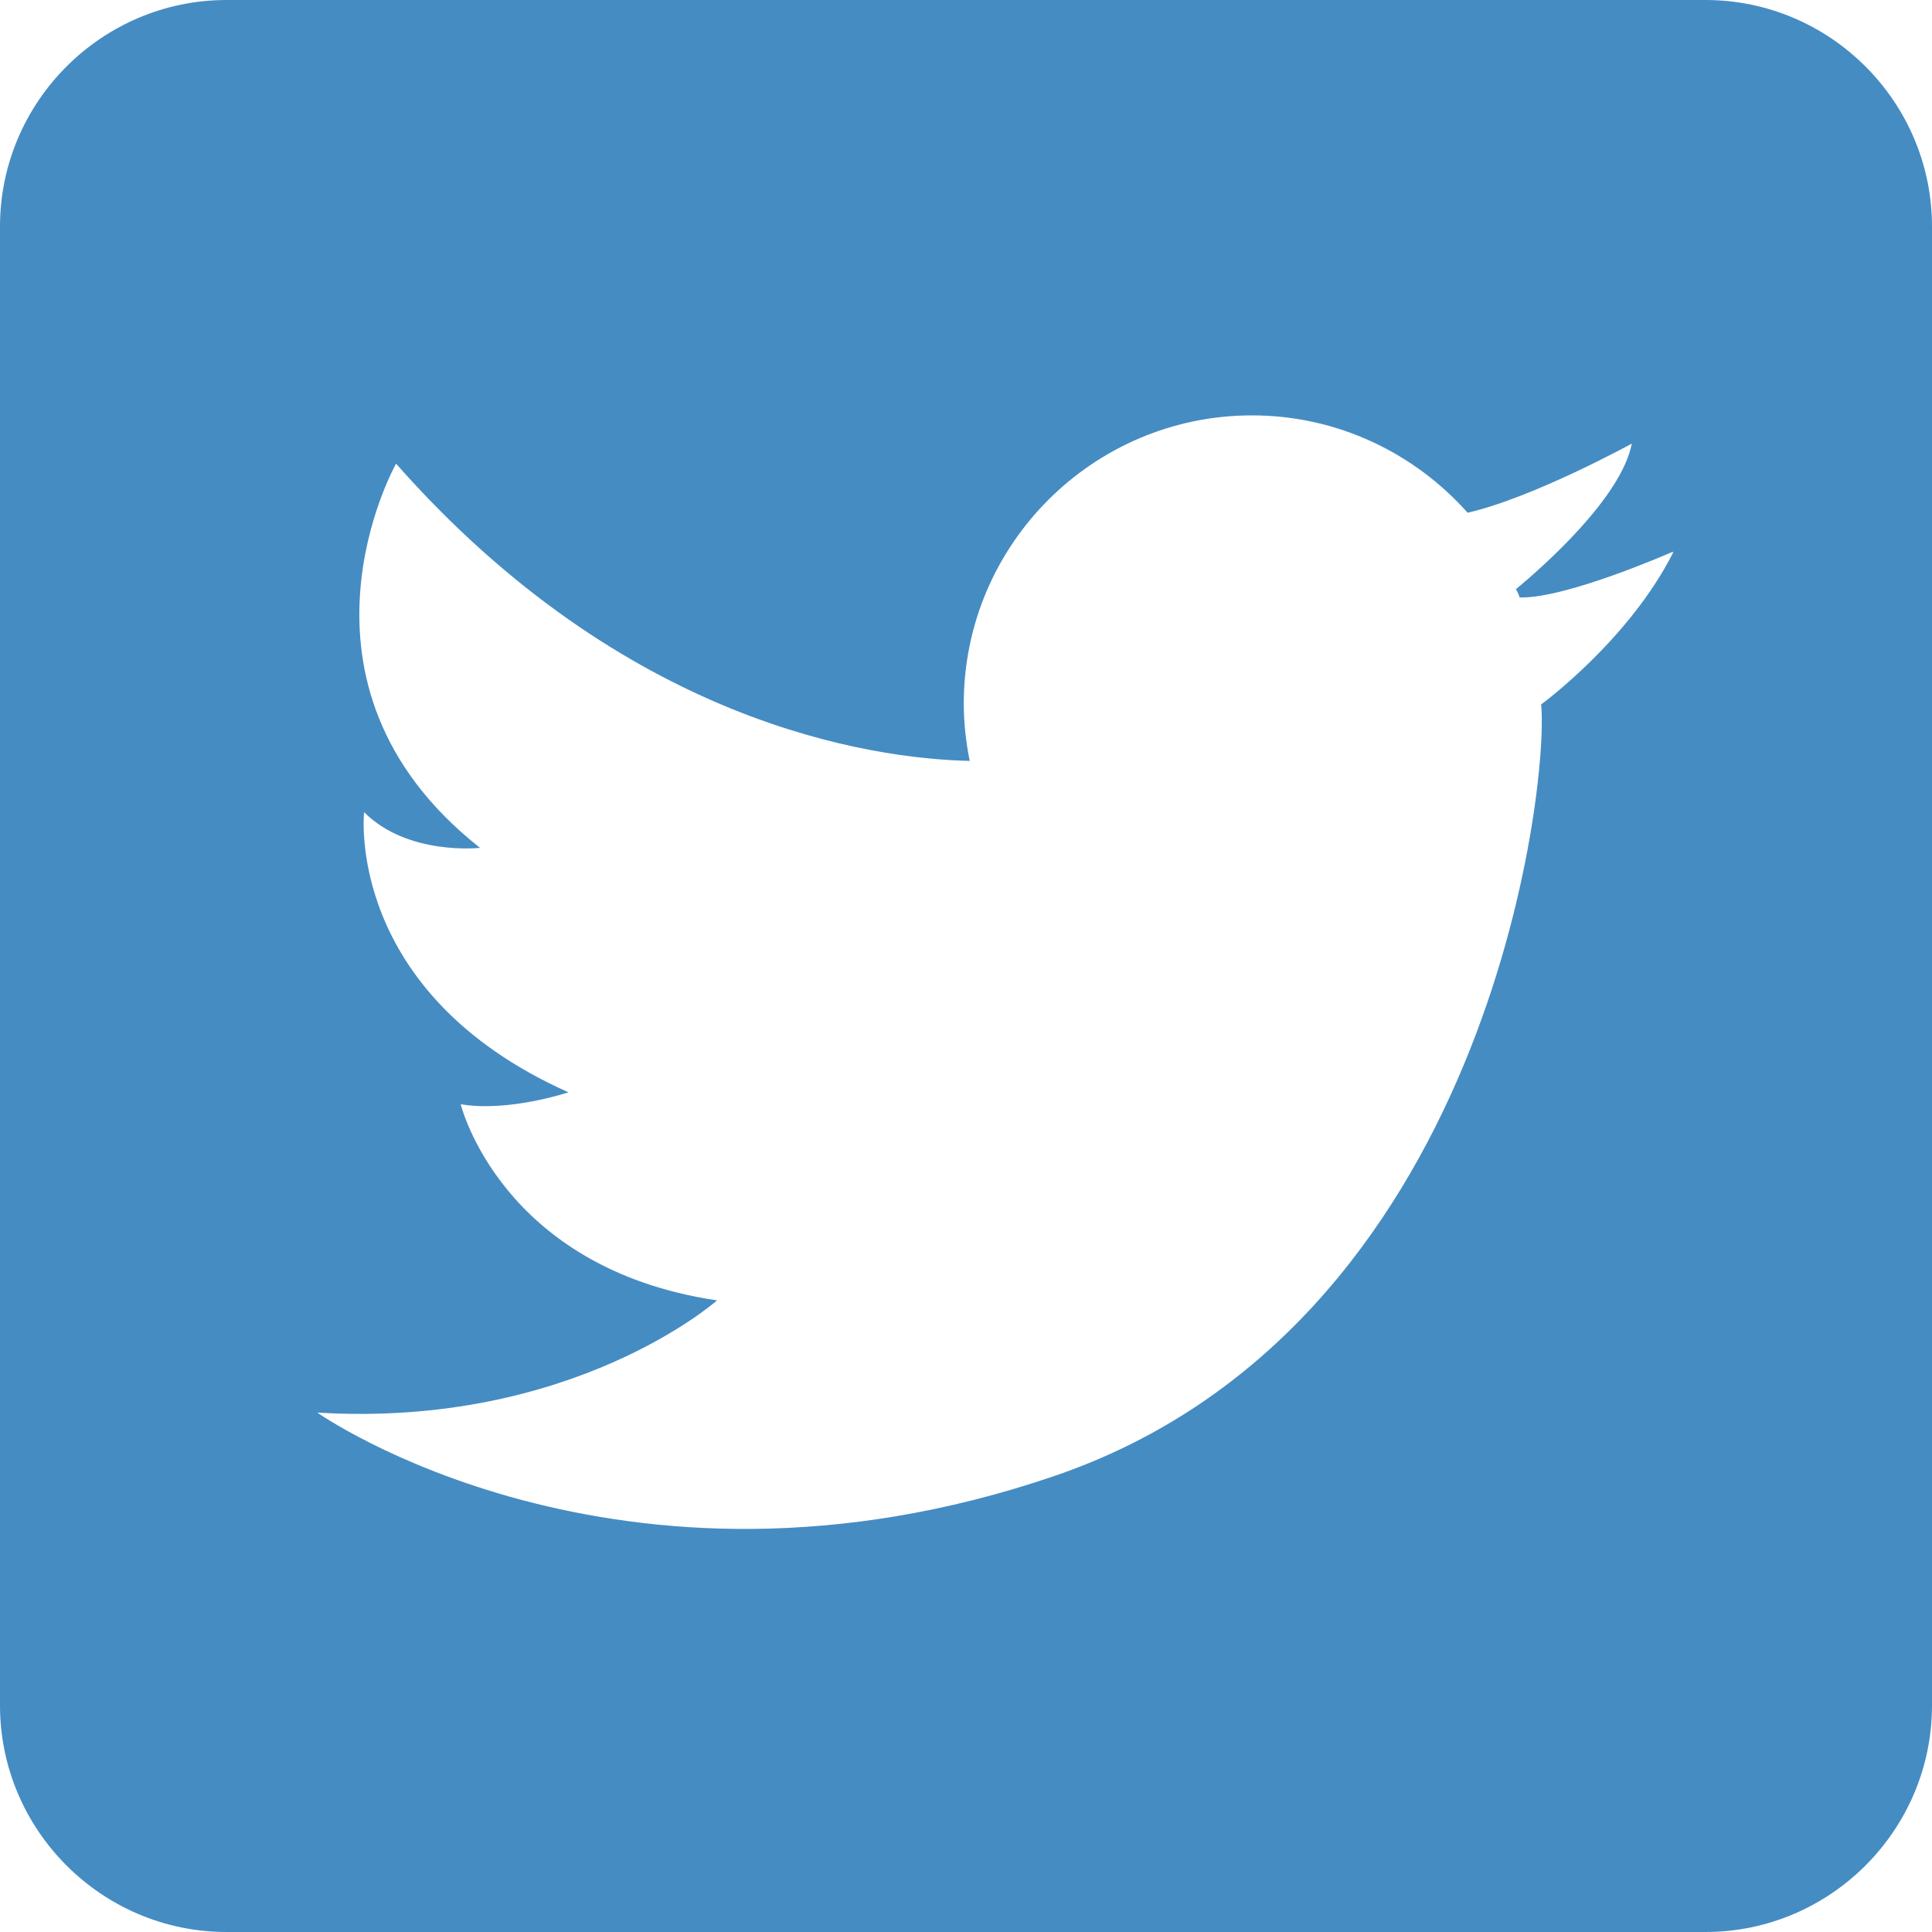 <?xml version="1.0" encoding="UTF-8"?><svg id="_レイヤー_2" xmlns="http://www.w3.org/2000/svg" xmlns:xlink="http://www.w3.org/1999/xlink" viewBox="0 0 26 26"><defs><style>.cls-1{fill:#fff;}.cls-2{clip-path:url(#clippath);}.cls-3{fill:#458cc3;}.cls-4{fill:none;}</style><clipPath id="clippath"><path class="cls-4" d="M22.95,0H3.05C1.37,0,0,1.37,0,3.05V22.95c0,1.68,1.37,3.05,3.05,3.05H22.95c1.68,0,3.05-1.37,3.05-3.05V3.05C26,1.37,24.63,0,22.95,0Z"/></clipPath></defs><g id="_レイヤー_1-2"><g><g class="cls-2"><g><rect class="cls-3" y="0" width="26" height="26"/><path class="cls-1" d="M22.5,7.43s-1.43,.63-2.05,.61c-.01-.04-.03-.08-.05-.11,.35-.29,1.42-1.23,1.56-1.96,0,0-1.33,.73-2.21,.93-.71-.8-1.75-1.31-2.9-1.31-2.14,0-3.88,1.74-3.88,3.88,0,.26,.03,.52,.08,.77-1.34-.03-4.64-.51-7.72-4,0,0-1.67,2.96,1.13,5.17,0,0-.97,.11-1.56-.48,0,0-.27,2.42,2.75,3.77,0,0-.81,.27-1.45,.16,0,0,.54,2.21,3.45,2.64,0,0-1.94,1.72-5.38,1.51,0,0,4.04,2.85,9.9,.86,5.87-1.99,6.68-9.31,6.57-10.39,0,0,1.18-.86,1.78-2.05Z"/></g></g><rect class="cls-4" width="26" height="26"/></g></g></svg>